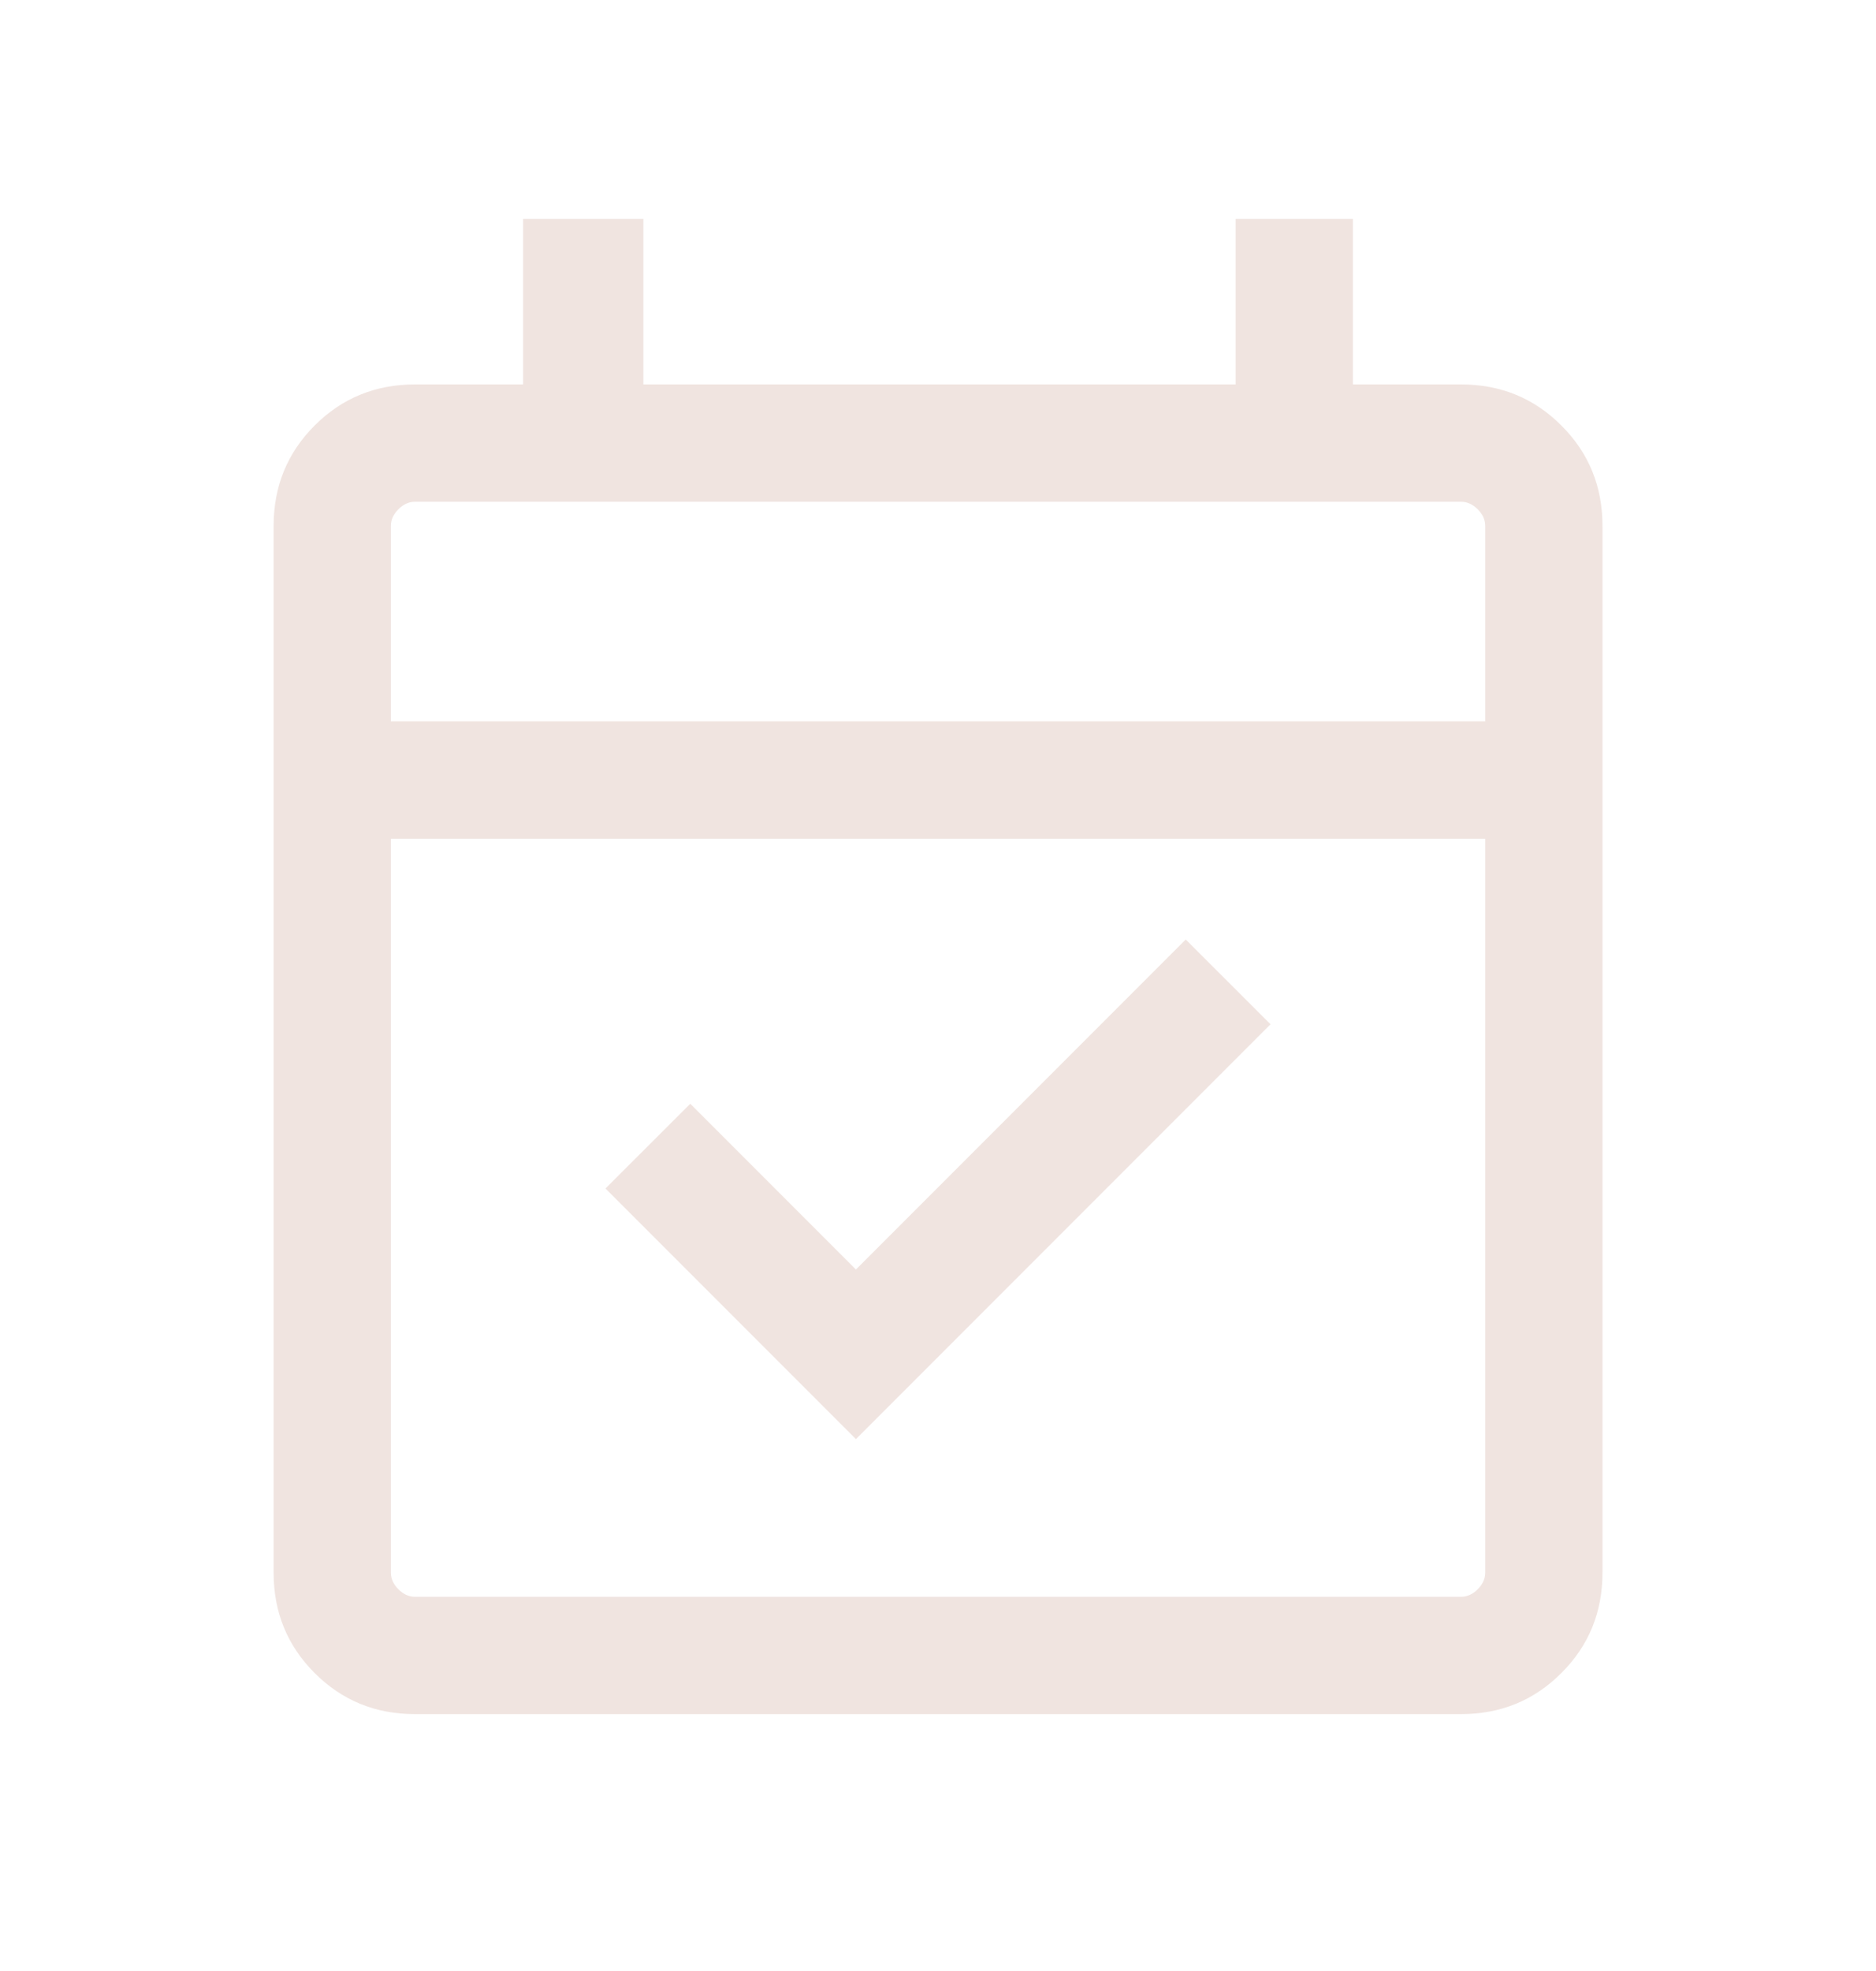 <svg width="20" height="21" viewBox="0 0 20 21" fill="none" xmlns="http://www.w3.org/2000/svg">
<mask id="mask0_1765_846" style="mask-type:alpha" maskUnits="userSpaceOnUse" x="0" y="0" width="20" height="21">
<rect y="0.333" width="20" height="20" fill="#D9D9D9"/>
</mask>
<g mask="url(#mask0_1765_846)">
<path d="M9.125 15.333L6.455 12.663L7.359 11.76L9.125 13.526L12.641 10.01L13.545 10.913L9.125 15.333ZM4.423 18.263C4.002 18.263 3.646 18.117 3.354 17.825C3.063 17.534 2.917 17.177 2.917 16.756V5.603C2.917 5.182 3.063 4.825 3.354 4.534C3.646 4.242 4.002 4.096 4.423 4.096H5.577V2.333H6.859V4.096H13.173V2.333H14.423V4.096H15.577C15.998 4.096 16.355 4.242 16.646 4.534C16.938 4.825 17.084 5.182 17.084 5.603V16.756C17.084 17.177 16.938 17.534 16.646 17.825C16.355 18.117 15.998 18.263 15.577 18.263H4.423ZM4.423 17.013H15.577C15.641 17.013 15.7 16.986 15.754 16.933C15.807 16.879 15.834 16.82 15.834 16.756V8.936H4.167V16.756C4.167 16.82 4.194 16.879 4.247 16.933C4.301 16.986 4.359 17.013 4.423 17.013ZM4.167 7.686H15.834V5.603C15.834 5.538 15.807 5.48 15.754 5.426C15.7 5.373 15.641 5.346 15.577 5.346H4.423C4.359 5.346 4.301 5.373 4.247 5.426C4.194 5.48 4.167 5.538 4.167 5.603V7.686Z" fill="#F0E4E0"/>
</g>
</svg>

